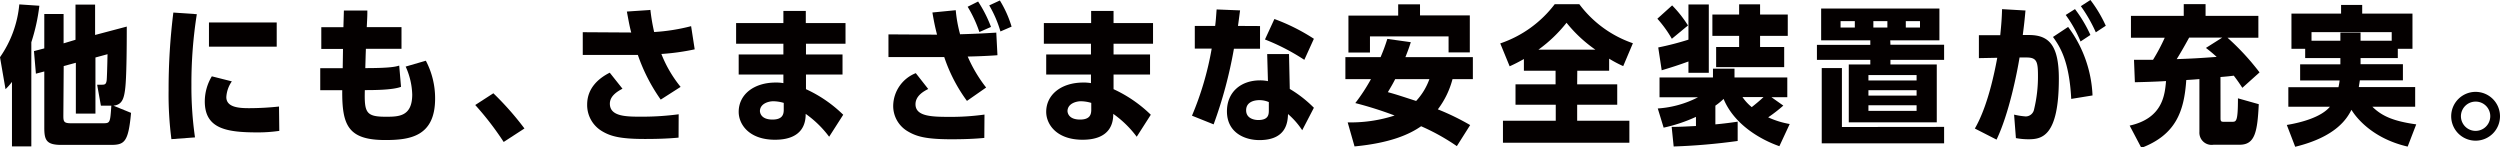 <svg id="レイヤー_1" data-name="レイヤー 1" xmlns="http://www.w3.org/2000/svg" viewBox="0 0 426.16 25.14"><defs><style>.cls-1{fill:#040000;}</style></defs><path class="cls-1" d="M213,309.76H209.7v-11a9.37,9.37,0,0,1-1.1,1.24l-.94-5.45a18.65,18.65,0,0,0,3.29-9l3.42.23A32,32,0,0,1,213,292Zm7.53-18.18v-6h3.34v5.18l5.4-1.43c0,9-.23,10.43-.36,11.22-.25,1.53-.76,2.12-1.91,2.27l3,1.22c-.46,5-1.12,5.46-3.47,5.46h-8.41c-2.53,0-2.91-.79-2.91-2.93v-9.59l-1.43.38-.33-3.85,1.76-.46v-5.86h3.29v5Zm-2.07,12.93c0,1,.08,1.3,1.28,1.3h5.53c1.17,0,1.17-.12,1.37-3h-1.78l-.64-3.57H225c.51,0,.74-.05.84-.71.05-.36.1-2.12.15-4.49l-2.06.56v9.57h-3.34v-8.67l-2.07.56Z" transform="translate(-207.66 -284.8)"/><path class="cls-1" d="M236.88,308.52a58.88,58.88,0,0,1-.48-8.29,105.75,105.75,0,0,1,.81-13.29l4,.28a75.83,75.83,0,0,0-.92,12,60.59,60.59,0,0,0,.61,9Zm18.39-1.41a25.38,25.38,0,0,1-3.7.26c-5.28,0-9-.61-9-5.28a8.31,8.31,0,0,1,1.2-4.28l3.41.86a5.19,5.19,0,0,0-.94,2.68c0,1.73,2.09,1.89,3.88,1.89a48.67,48.67,0,0,0,5.1-.28Zm-.44-18.48v4.13H243.28v-4.13Z" transform="translate(-207.66 -284.8)"/><path class="cls-1" d="M266.28,286.59l4,0c0,.74,0,.9-.1,2.83h5.92v3.7h-6.07c-.05,1.4-.05,1.61-.1,3.29,4.38,0,5.22-.26,5.78-.43l.31,3.62c-1.43.56-4.79.56-6.17.56-.1,3.8.18,4.54,3.54,4.54,2.2,0,4.54,0,4.54-3.8a12.26,12.26,0,0,0-1.12-4.75l3.44-1a13.73,13.73,0,0,1,1.58,6.46c0,6.47-4.31,7.06-8.49,7.06-6.37,0-7.39-2.53-7.34-8.49h-3.75v-3.75h3.83l.05-3.29h-3.7v-3.7h3.77Z" transform="translate(-207.66 -284.8)"/><path class="cls-1" d="M293.52,309a50.45,50.45,0,0,0-4.85-6.3l3.09-2a50.51,50.51,0,0,1,5.3,6Z" transform="translate(-207.66 -284.8)"/><path class="cls-1" d="M318.53,286.49a32.89,32.89,0,0,0,.64,3.77,33,33,0,0,0,6.3-1l.61,3.95a38.81,38.81,0,0,1-5.68.79,21.16,21.16,0,0,0,3.28,5.61l-3.39,2.17a30.09,30.09,0,0,1-3.9-7.62c-.79,0-1.6,0-2,0H307v-3.87l8,.05h.26c-.26-1-.36-1.51-.74-3.57Zm4.8,21.77c-1.86.18-3.88.23-5.74.23-4.31,0-5.94-.48-7.42-1.4a5.17,5.17,0,0,1-2.42-4.46c0-2.89,2.06-4.54,3.85-5.44l2.17,2.73c-.69.38-2.15,1.15-2.15,2.55,0,2.22,2.83,2.22,5.44,2.22a46.91,46.91,0,0,0,6.29-.41Z" transform="translate(-207.66 -284.8)"/><path class="cls-1" d="M351.79,288.73v3.52h-6.74v1.83h6.23v3.42h-6.23V300a22.41,22.41,0,0,1,6.35,4.36L349,308.11a17.83,17.83,0,0,0-4-3.9c0,1.19-.21,4.41-5.23,4.41-4.49,0-6.19-2.68-6.19-4.75,0-2.95,2.57-5,6.32-5a7.11,7.11,0,0,1,1.3.1V297.5h-7.62v-3.42h7.62v-1.83h-8.06v-3.52h8.06v-2.07h3.82v2.07Zm-10.53,13.61a6.48,6.48,0,0,0-1.79-.28c-.79,0-2.22.39-2.27,1.64,0,.2.08,1.48,2.14,1.48,1.63,0,1.92-.8,1.92-1.66Z" transform="translate(-207.66 -284.8)"/><path class="cls-1" d="M370.58,286.54a23.24,23.24,0,0,0,.74,4.1c2.91-.08,4.51-.18,6.17-.28l.2,3.85c-.51.05-2.57.18-5.07.23a23.83,23.83,0,0,0,3.14,5.28L372.49,302a27,27,0,0,1-3.87-7.47h-9.51v-3.87l8.28.05c-.3-1.2-.46-1.86-.79-3.78Zm4.87,21.77c-1.84.18-3.75.23-5.61.23-4.41,0-6-.48-7.52-1.4a5,5,0,0,1-2.4-4.41,6.08,6.08,0,0,1,3.85-5.46l2.12,2.7c-.64.33-2.17,1.1-2.17,2.6,0,2,2.55,2.15,5.56,2.15a41.64,41.64,0,0,0,6.2-.39Zm-.84-18.05a21.27,21.27,0,0,0-2-4.31l1.78-.89a21.73,21.73,0,0,1,2.2,4.33Zm3.59-.1a19.58,19.58,0,0,0-1.91-4.44l1.81-.84a18.75,18.75,0,0,1,2,4.46Z" transform="translate(-207.66 -284.8)"/><path class="cls-1" d="M404.21,288.73v3.52h-6.73v1.83h6.22v3.42h-6.22V300a22.55,22.55,0,0,1,6.35,4.36l-2.4,3.75a17.72,17.72,0,0,0-4-3.9c0,1.19-.21,4.41-5.23,4.41-4.49,0-6.2-2.68-6.2-4.75,0-2.95,2.58-5,6.33-5a7.11,7.11,0,0,1,1.3.1V297.5H386v-3.42h7.63v-1.83H385.6v-3.52h8.06v-2.07h3.82v2.07Zm-10.53,13.61a6.37,6.37,0,0,0-1.78-.28c-.79,0-2.22.39-2.27,1.64,0,.2.08,1.48,2.14,1.48,1.63,0,1.91-.8,1.91-1.66Z" transform="translate(-207.66 -284.8)"/><path class="cls-1" d="M422.45,289.24v3.87H418A75,75,0,0,1,414.54,306l-3.69-1.48a52.14,52.14,0,0,0,3.36-11.43h-2.88v-3.87h3.47c.13-1,.15-1.53.25-2.81l4,.16c-.21,1.53-.23,1.78-.36,2.65ZM429.64,307a13.12,13.12,0,0,0-2.42-2.76c-.05,1.28-.21,4.44-4.87,4.44-2.6,0-5.54-1.33-5.54-4.9,0-3.31,2.4-5.28,5.64-5.28a6.65,6.65,0,0,1,1.35.13l-.13-4.61h3.72l.13,5.94a20.55,20.55,0,0,1,4.11,3.21Zm-5.69-4.8a4.06,4.06,0,0,0-1.6-.33c-.85,0-2.27.28-2.27,1.73s1.48,1.66,2.06,1.66c1.81,0,1.81-1,1.81-1.73ZM430,295a36.28,36.28,0,0,0-6.71-3.47l1.61-3.49a33.4,33.4,0,0,1,6.73,3.37Z" transform="translate(-207.66 -284.8)"/><path class="cls-1" d="M456,309.71a36.24,36.24,0,0,0-6.09-3.39c-2,1.4-5.28,2.86-11.35,3.44l-1.17-4.1a24.17,24.17,0,0,0,8-1.17,62.75,62.75,0,0,0-6.7-2.12,31.55,31.55,0,0,0,2.67-4.08H437v-3.75h6a30.91,30.91,0,0,0,1.15-3.11l4,.56c-.33,1.05-.51,1.51-.92,2.55h11.5v3.75h-3.47a14.58,14.58,0,0,1-2.5,5.15,41.67,41.67,0,0,1,5.51,2.68ZM446,285.54h3.72v1.89h8.49v6.3h-3.62V291H441.19v2.76h-3.67v-6.3H446Zm-.51,12.75c-.51,1-.77,1.4-1.25,2.22,1.53.41,2.85.87,4.82,1.5a10.82,10.82,0,0,0,2.26-3.72Z" transform="translate(-207.66 -284.8)"/><path class="cls-1" d="M476.51,299.18h6.83v3.47h-6.83v2.73h8.9v3.75H463.86v-3.75h9v-2.73H466v-3.47h6.83v-2.32h-5.4v-2A27.5,27.5,0,0,1,465,296.1l-1.6-3.9a19.52,19.52,0,0,0,9.28-6.68h4.2a19.12,19.12,0,0,0,9.13,6.65l-1.65,3.9a20,20,0,0,1-2.4-1.27v2.06h-5.43Zm3.11-5.91a23.36,23.36,0,0,1-4.92-4.59,24.06,24.06,0,0,1-4.8,4.59Z" transform="translate(-207.66 -284.8)"/><path class="cls-1" d="M492.65,291.41a20,20,0,0,0-2.47-3.42l2.52-2.27a20.13,20.13,0,0,1,2.7,3.42Zm19,11.39a25.19,25.19,0,0,1-2.58,2,14.78,14.78,0,0,0,3.67,1.14l-1.76,3.78c-3.16-1.1-7.7-3.67-9.51-8.06a11,11,0,0,1-1.4,1.15V306c1.48-.13,2.78-.31,3.8-.46v3.29a104.64,104.64,0,0,1-10.91.94l-.34-3.34c1.41,0,2.68-.08,4.14-.15v-1.56a26.42,26.42,0,0,1-5.51,1.84l-1-3.27a17.34,17.34,0,0,0,6.86-1.91h-6.56V298h9.11v-1.5h3.67V298h9v3.37h-2.7Zm-21.32-9.91a49.43,49.43,0,0,0,5.15-1.33v-6h3.47v11.65h-3.47v-1.93c-1.68.61-2.6.91-4.56,1.5Zm13.79-7.35h3.57v1.74h4.72v3.64h-4.72v1.89h4.11v3.44h-11.6v-3.44h3.92v-1.89h-4.56v-3.64h4.56Zm.57,15.81a8,8,0,0,0,1.58,1.71c.68-.54,1.37-1.1,2-1.71Z" transform="translate(-207.66 -284.8)"/><path class="cls-1" d="M529.91,292.43h9.15V295h-9.15v.79h7.9v9.86h-15v-9.86h3.67V295h-9.1v-2.55h9.1v-.77h-8.38v-5.43h20.16v5.43h-8.38Zm9.15,14v2.8H518.2V296.4h3.44v10.05ZM523.84,288.4h-2.43v1.09h2.43Zm10.53,9.2h-8.21v.92h8.21Zm0,3.5v-.92h-8.21v.92Zm-8.21,1.65v.95h8.21v-.95Zm3.23-14.35H527v1.09h2.39Zm5.56,1.09V288.4h-2.42v1.09Z" transform="translate(-207.66 -284.8)"/><path class="cls-1" d="M552.93,286.59c-.15,1.68-.23,2.39-.46,4.18h1.07c3.4,0,5.08,1.76,5.08,7.44,0,9.87-2.91,10.33-5.18,10.33a11.67,11.67,0,0,1-2.14-.2l-.31-4a12.57,12.57,0,0,0,2,.31,1.47,1.47,0,0,0,1.41-1.22,23.61,23.61,0,0,0,.66-5.69c0-2.42-.2-3.14-1.94-3.14h-1.2c-.41,2.53-1.78,9.54-3.92,14l-3.7-1.89c.87-1.5,2.5-4.87,3.82-12.06l-3.13.06v-3.91l3.64,0c.18-1.79.26-2.73.31-4.44Zm7.8,15.07c-.33-6.45-1.91-8.9-3.11-10.56l2.58-1.71a20.94,20.94,0,0,1,4.16,11.68Zm1.59-9.79a21.63,21.63,0,0,0-2.53-4.52l1.58-1a22.81,22.81,0,0,1,2.63,4.41Zm2.6-1.56a25.06,25.06,0,0,0-2.55-4.46L564,284.8a22.36,22.36,0,0,1,2.62,4.39Z" transform="translate(-207.66 -284.8)"/><path class="cls-1" d="M586.18,305c0,.56.21.56.59.56h1.38c.71,0,1,0,1-4l3.55,1c-.23,4.69-.64,6.91-3.24,6.91H585a2.08,2.08,0,0,1-2.42-2.19v-9c-.74.06-.89.08-2.24.16-.36,5.38-1.79,9.33-7.65,11.57l-2-3.8c5.64-1.25,6-5.25,6.2-7.59-2,.12-4,.17-5.31.2l-.15-3.82c1.1,0,1.12,0,3.24,0a32.41,32.41,0,0,0,2-3.77h-5.76v-3.73h9v-2h3.72v2h9v3.73h-5.26a41.77,41.77,0,0,1,5.46,5.91l-2.93,2.63c-.49-.74-.79-1.2-1.46-2.07-.91.11-1.07.13-2.27.23Zm.29-13.79h-5.64c-1,1.83-1.63,2.88-2.12,3.67,2.63-.1,3.37-.13,6.81-.38a23.21,23.21,0,0,0-1.83-1.53Z" transform="translate(-207.66 -284.8)"/><path class="cls-1" d="M610.05,295.74h7.22v2.75h-7.34c-.11.72-.13.82-.18,1.15h9.61V303h-7.29c1.65,1.63,3.67,2.47,7.47,3l-1.46,3.79c-6.37-1.47-9.05-5.38-9.58-6.27-.74,1.43-2.53,4.57-9.59,6.3l-1.43-3.72c2.32-.38,5.84-1.28,7.35-3.11h-7.09v-3.32h8.54a9.23,9.23,0,0,0,.2-1.15h-6.73v-2.75h6.86v-1.07h-6v-1.58h-2.34v-6h8.46v-1.48h3.6v1.48h8.57v6H616.4v1.58h-6.35Zm5.31-4v-1.46H601.69v1.46h4.92v-1.38h3.44v1.38Z" transform="translate(-207.66 -284.8)"/><path class="cls-1" d="M633.82,304.61a4.16,4.16,0,1,1-4.16-4.15A4.16,4.16,0,0,1,633.82,304.61Zm-6.66,0a2.5,2.5,0,0,0,5,0,2.48,2.48,0,0,0-2.5-2.49A2.5,2.5,0,0,0,627.16,304.61Z" transform="translate(-207.66 -284.8)"/></svg>